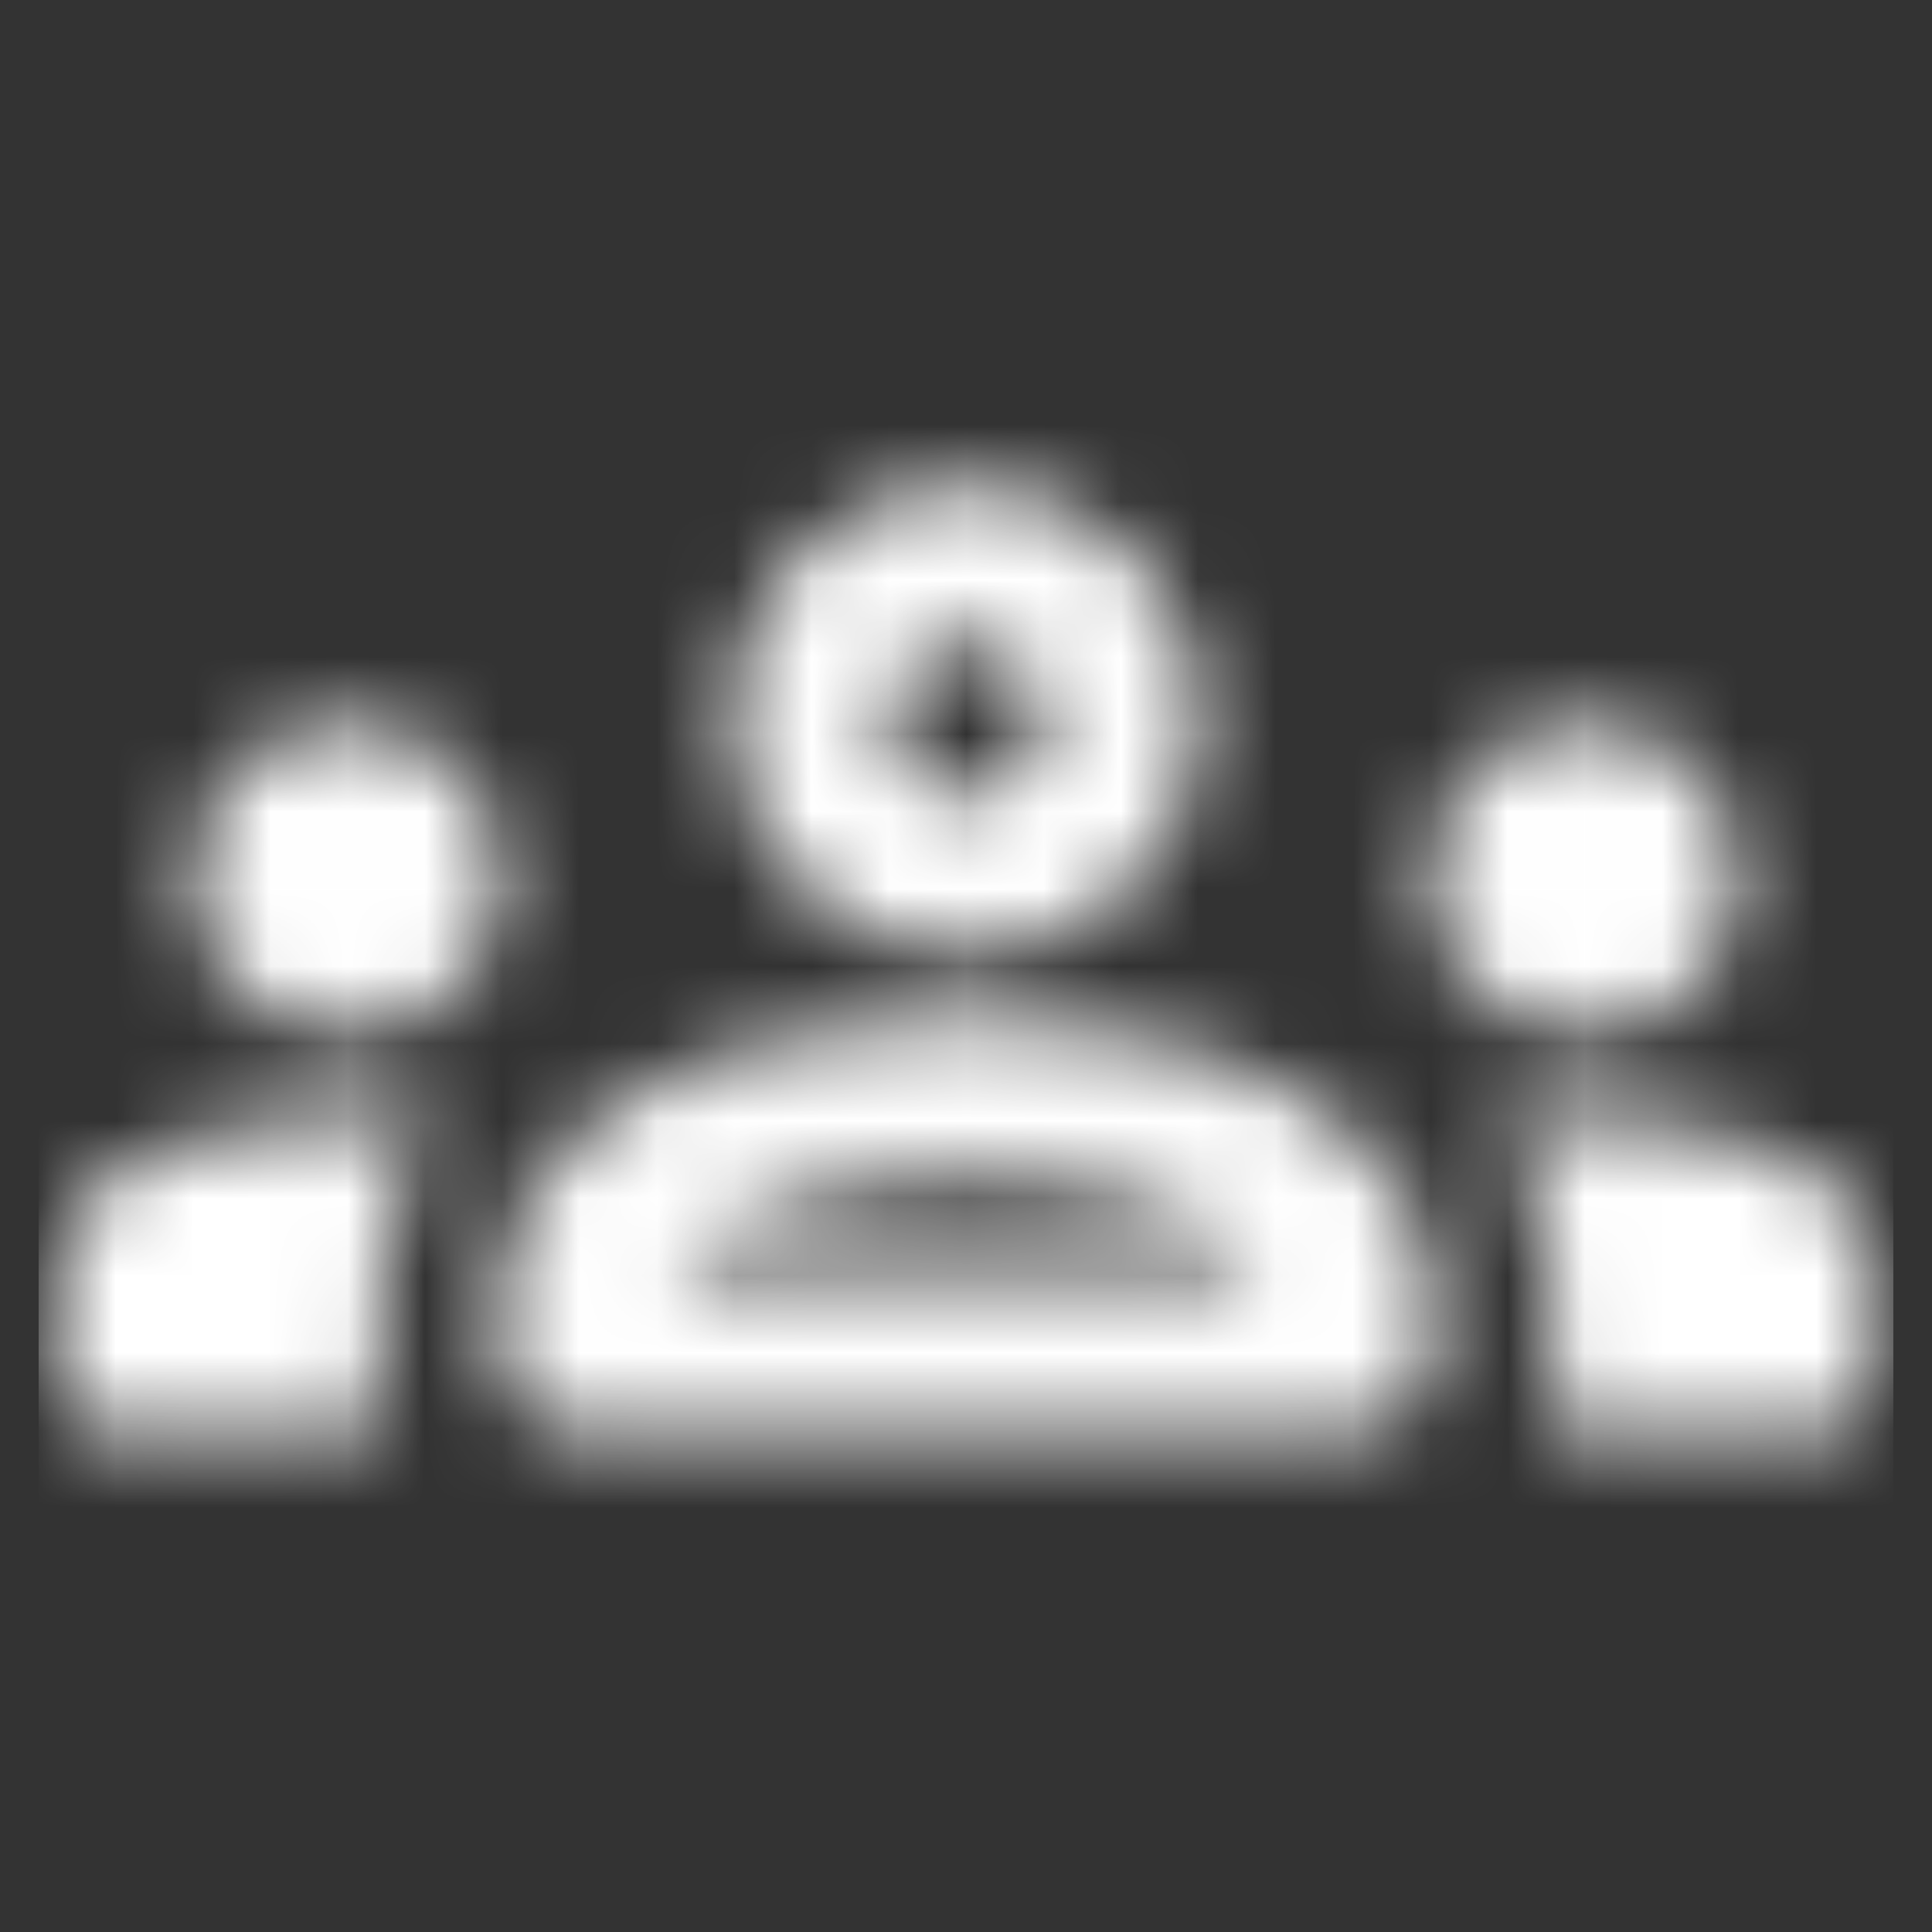 <?xml version="1.0" encoding="UTF-8"?> <svg xmlns="http://www.w3.org/2000/svg" width="25" height="25" viewBox="0 0 25 25" fill="none"><rect x="0" y="0" width="25" height="25" fill="#333333" stroke="none"/> <mask id="mask0_1804_89452" style="mask-type:alpha" maskUnits="userSpaceOnUse" x="0" y="0" width="25" height="25"> <mask id="mask1_1804_89452" style="mask-type:alpha" maskUnits="userSpaceOnUse" x="0" y="0" width="25" height="25"> <rect x="0.5" y="0.5" width="24" height="24" fill="#D9D9D9"></rect> </mask> <g mask="url(#mask1_1804_89452)"> <path d="M1.542 18.533C1.248 18.533 0.995 18.427 0.784 18.216C0.572 18.005 0.467 17.752 0.467 17.458V16.925C0.467 16.181 0.839 15.586 1.584 15.138C2.329 14.69 3.301 14.467 4.5 14.467C4.7 14.467 4.889 14.475 5.067 14.492C5.244 14.509 5.419 14.53 5.59 14.555C5.365 14.9 5.196 15.267 5.081 15.655C4.967 16.043 4.91 16.457 4.91 16.896V18.533H1.542ZM7.542 18.533C7.248 18.533 6.995 18.427 6.784 18.216C6.572 18.005 6.467 17.752 6.467 17.458V16.9C6.467 15.807 7.023 14.919 8.136 14.238C9.25 13.557 10.705 13.217 12.502 13.217C14.313 13.217 15.771 13.557 16.875 14.238C17.981 14.919 18.533 15.807 18.533 16.9V17.458C18.533 17.752 18.427 18.005 18.216 18.216C18.005 18.427 17.752 18.533 17.458 18.533H7.542ZM20.09 18.533V16.899C20.09 16.463 20.032 16.048 19.916 15.654C19.799 15.261 19.631 14.894 19.41 14.555C19.581 14.53 19.756 14.509 19.933 14.492C20.11 14.475 20.299 14.467 20.5 14.467C21.699 14.467 22.671 14.69 23.416 15.138C24.161 15.586 24.533 16.181 24.533 16.925V17.458C24.533 17.752 24.427 18.005 24.216 18.216C24.005 18.427 23.752 18.533 23.458 18.533H20.09ZM12.5 15.253C11.651 15.253 10.849 15.369 10.095 15.602C9.341 15.835 8.875 16.133 8.698 16.497H16.302C16.112 16.12 15.643 15.819 14.895 15.592C14.148 15.366 13.349 15.253 12.5 15.253ZM4.499 13.366C3.946 13.366 3.475 13.171 3.086 12.781C2.697 12.392 2.503 11.921 2.503 11.368C2.503 10.815 2.697 10.344 3.087 9.955C3.476 9.565 3.948 9.371 4.5 9.371C5.053 9.371 5.524 9.566 5.914 9.955C6.303 10.345 6.497 10.816 6.497 11.369C6.497 11.922 6.302 12.393 5.913 12.782C5.523 13.171 5.052 13.366 4.499 13.366ZM20.499 13.366C19.947 13.366 19.476 13.171 19.086 12.781C18.697 12.392 18.503 11.921 18.503 11.368C18.503 10.815 18.697 10.344 19.087 9.955C19.476 9.565 19.948 9.371 20.5 9.371C21.053 9.371 21.524 9.566 21.913 9.955C22.303 10.345 22.497 10.816 22.497 11.369C22.497 11.922 22.302 12.393 21.913 12.782C21.523 13.171 21.052 13.366 20.499 13.366ZM12.498 12.348C11.655 12.348 10.939 12.052 10.35 11.462C9.761 10.872 9.467 10.155 9.467 9.312C9.467 8.469 9.762 7.753 10.352 7.164C10.942 6.576 11.659 6.281 12.502 6.281C13.345 6.281 14.061 6.576 14.65 7.167C15.239 7.757 15.533 8.473 15.533 9.317C15.533 10.16 15.238 10.876 14.648 11.464C14.058 12.053 13.341 12.348 12.498 12.348ZM12.5 8.312C12.216 8.312 11.978 8.408 11.786 8.6C11.593 8.792 11.497 9.03 11.497 9.314C11.497 9.598 11.593 9.837 11.786 10.029C11.978 10.221 12.216 10.317 12.5 10.317C12.784 10.317 13.022 10.221 13.214 10.029C13.407 9.837 13.503 9.599 13.503 9.314C13.503 9.03 13.407 8.792 13.214 8.6C13.022 8.408 12.784 8.312 12.5 8.312Z" fill="white"></path> </g> </mask> <g mask="url(#mask0_1804_89452)"> <rect x="0.5" y="0.5" width="24" height="24" fill="white"></rect> </g> </svg> 